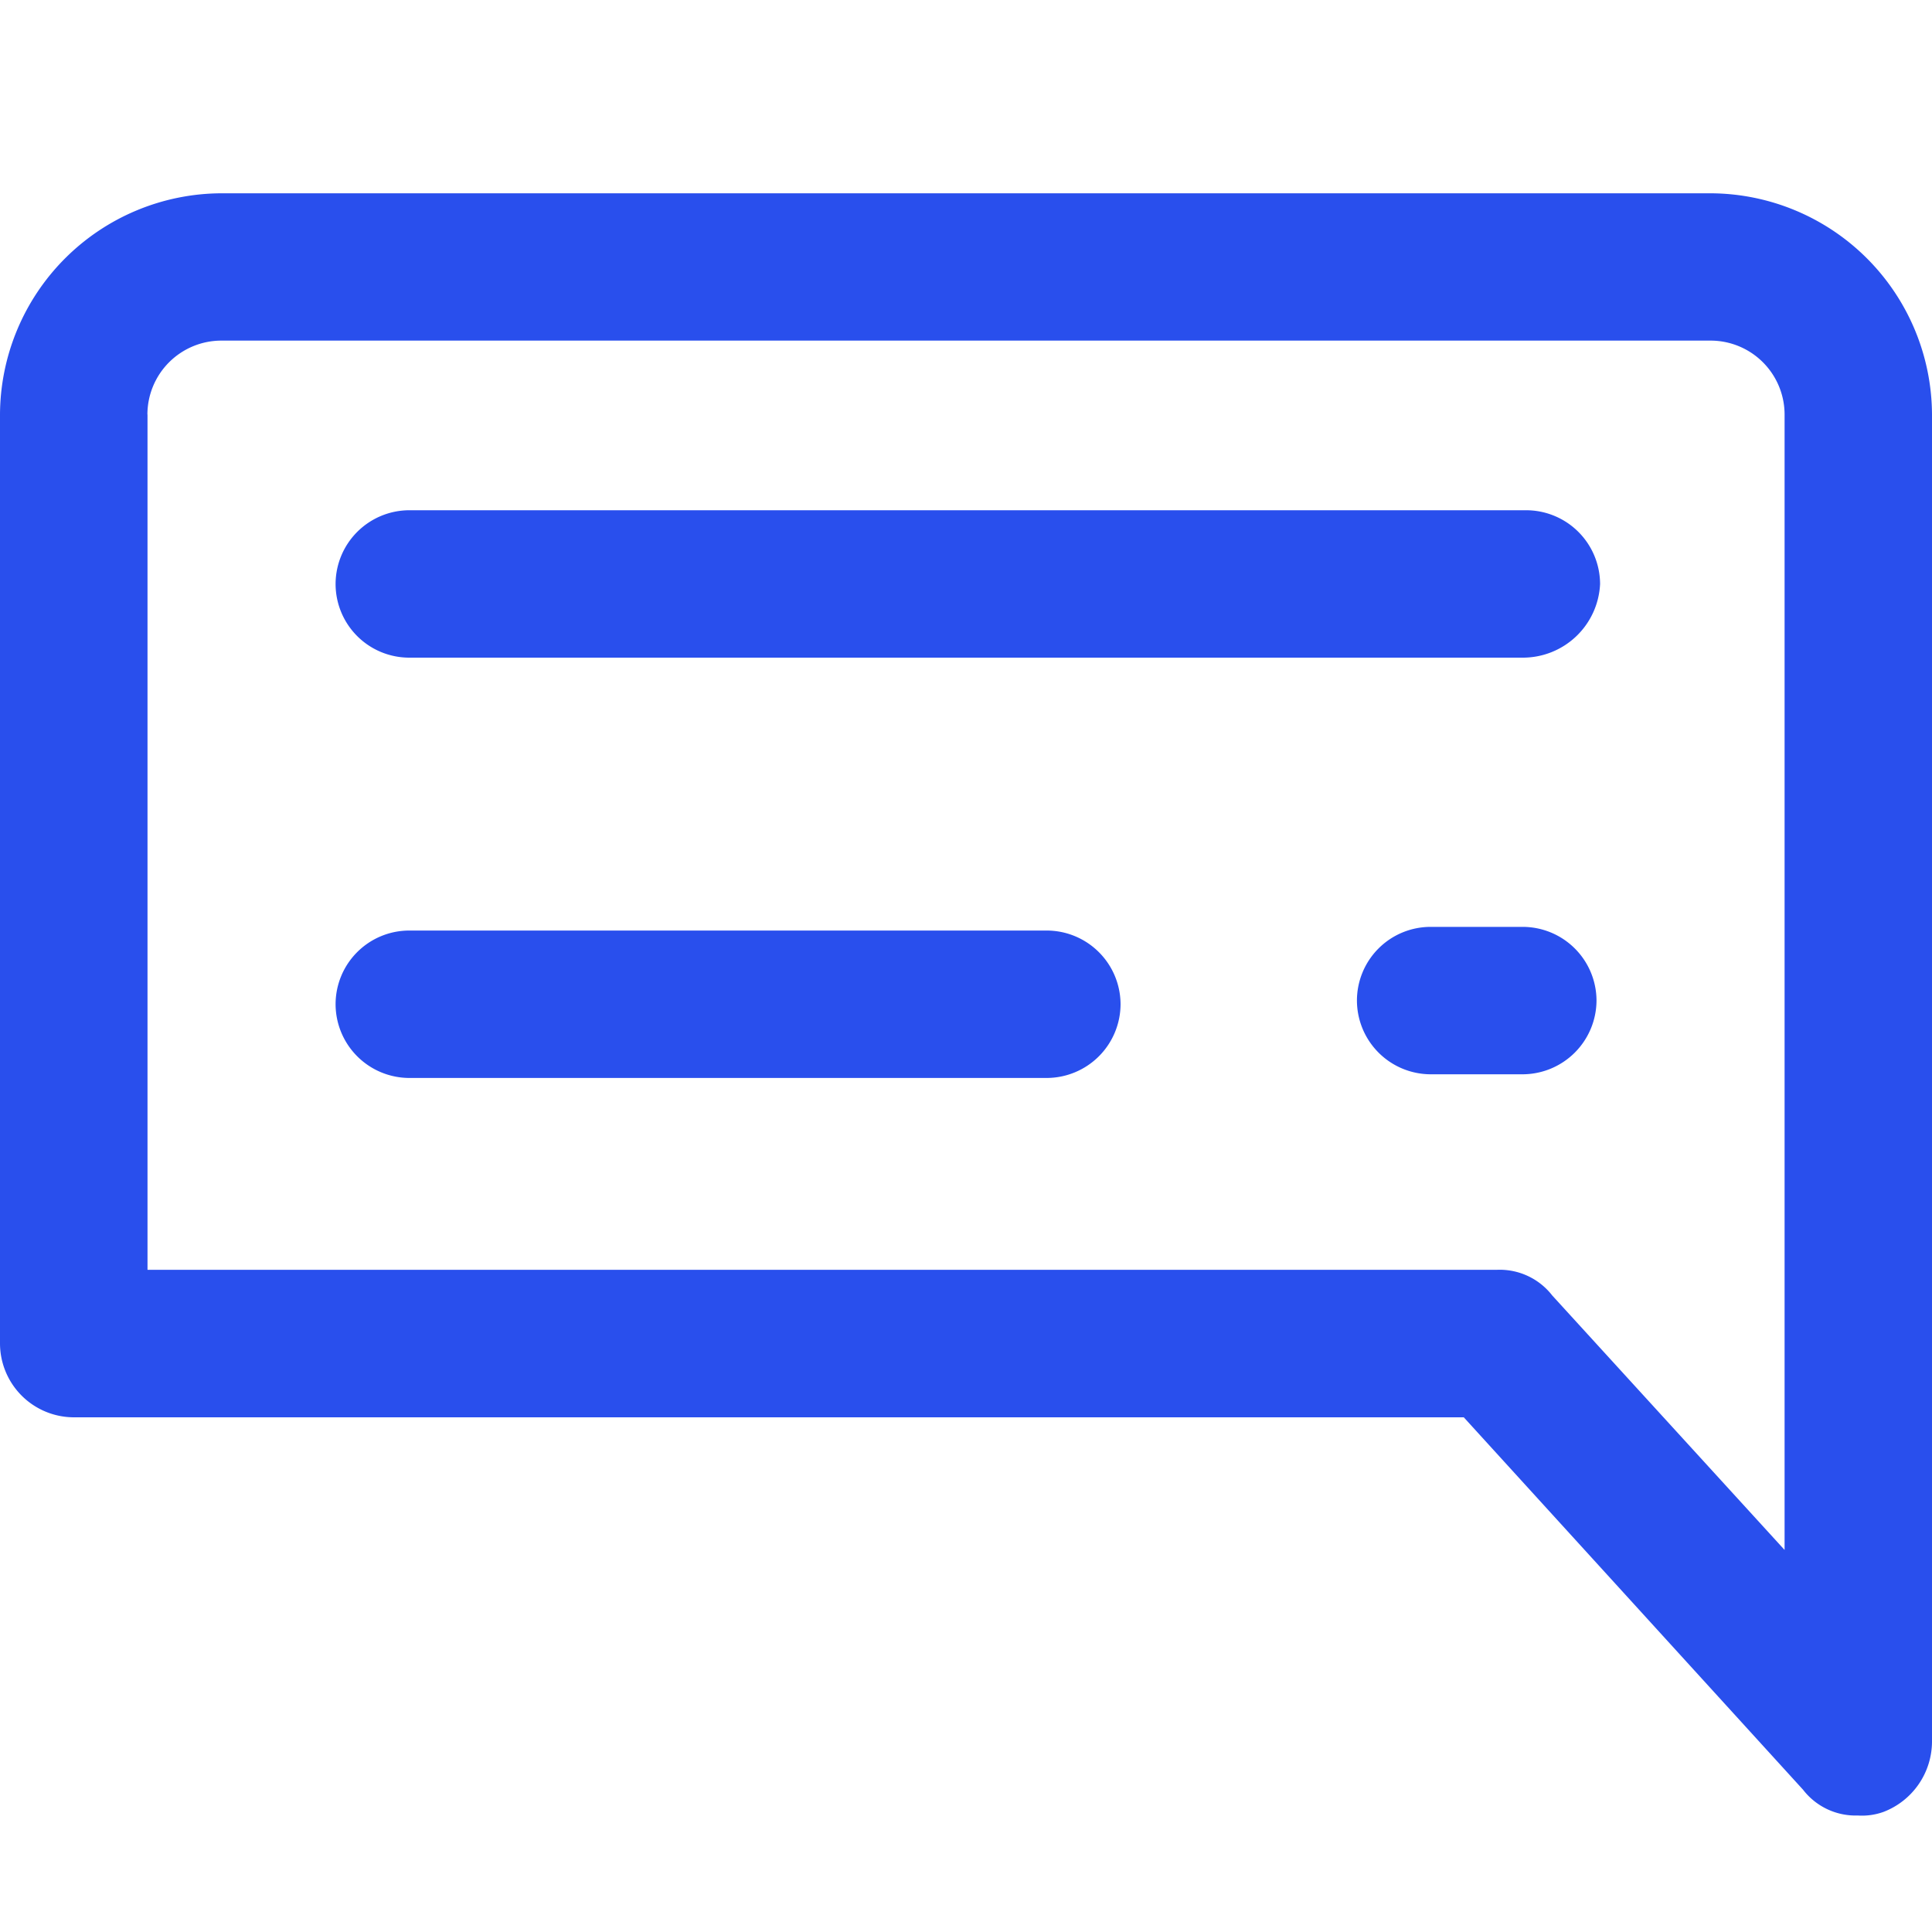<svg xmlns="http://www.w3.org/2000/svg" xmlns:xlink="http://www.w3.org/1999/xlink" width="20" height="20"
  viewBox="0 0 20 20" x="0px" y="0px" style="enable-background:new 0 0 20 20;" preserveAspectRatio="xMidYMid meet">
  <path
    d="M6884.665-1527.473l-3.512-3.855h-14.389a.766.766,0,0,1-.764-.764v-9.617a2.3,2.3,0,0,1,2.29-2.29h15.42a2.3,2.3,0,0,1,2.29,2.29v13.741a.782.782,0,0,1-.5.724.657.657,0,0,1-.268.038A.687.687,0,0,1,6884.665-1527.473Zm-17.138-14.237v8.855h13.97a.688.688,0,0,1,.572.266l2.405,2.634v-11.755a.766.766,0,0,0-.764-.764h-15.42A.766.766,0,0,0,6867.526-1541.709Zm2.709,6.869a.765.765,0,0,1-.762-.764.763.763,0,0,1,.762-.762h6.6a.765.765,0,0,1,.764.762.766.766,0,0,1-.764.764Zm10.573-.038a.765.765,0,0,1-.762-.764.763.763,0,0,1,.762-.762h.954a.765.765,0,0,1,.764.762.767.767,0,0,1-.764.764Zm-10.573-4.313a.763.763,0,0,1-.762-.762.765.765,0,0,1,.762-.764H6881.8a.766.766,0,0,1,.764.764.8.8,0,0,1-.8.762Z"
    transform="translate(-6866 1546)" fill="#294FED" /></svg>